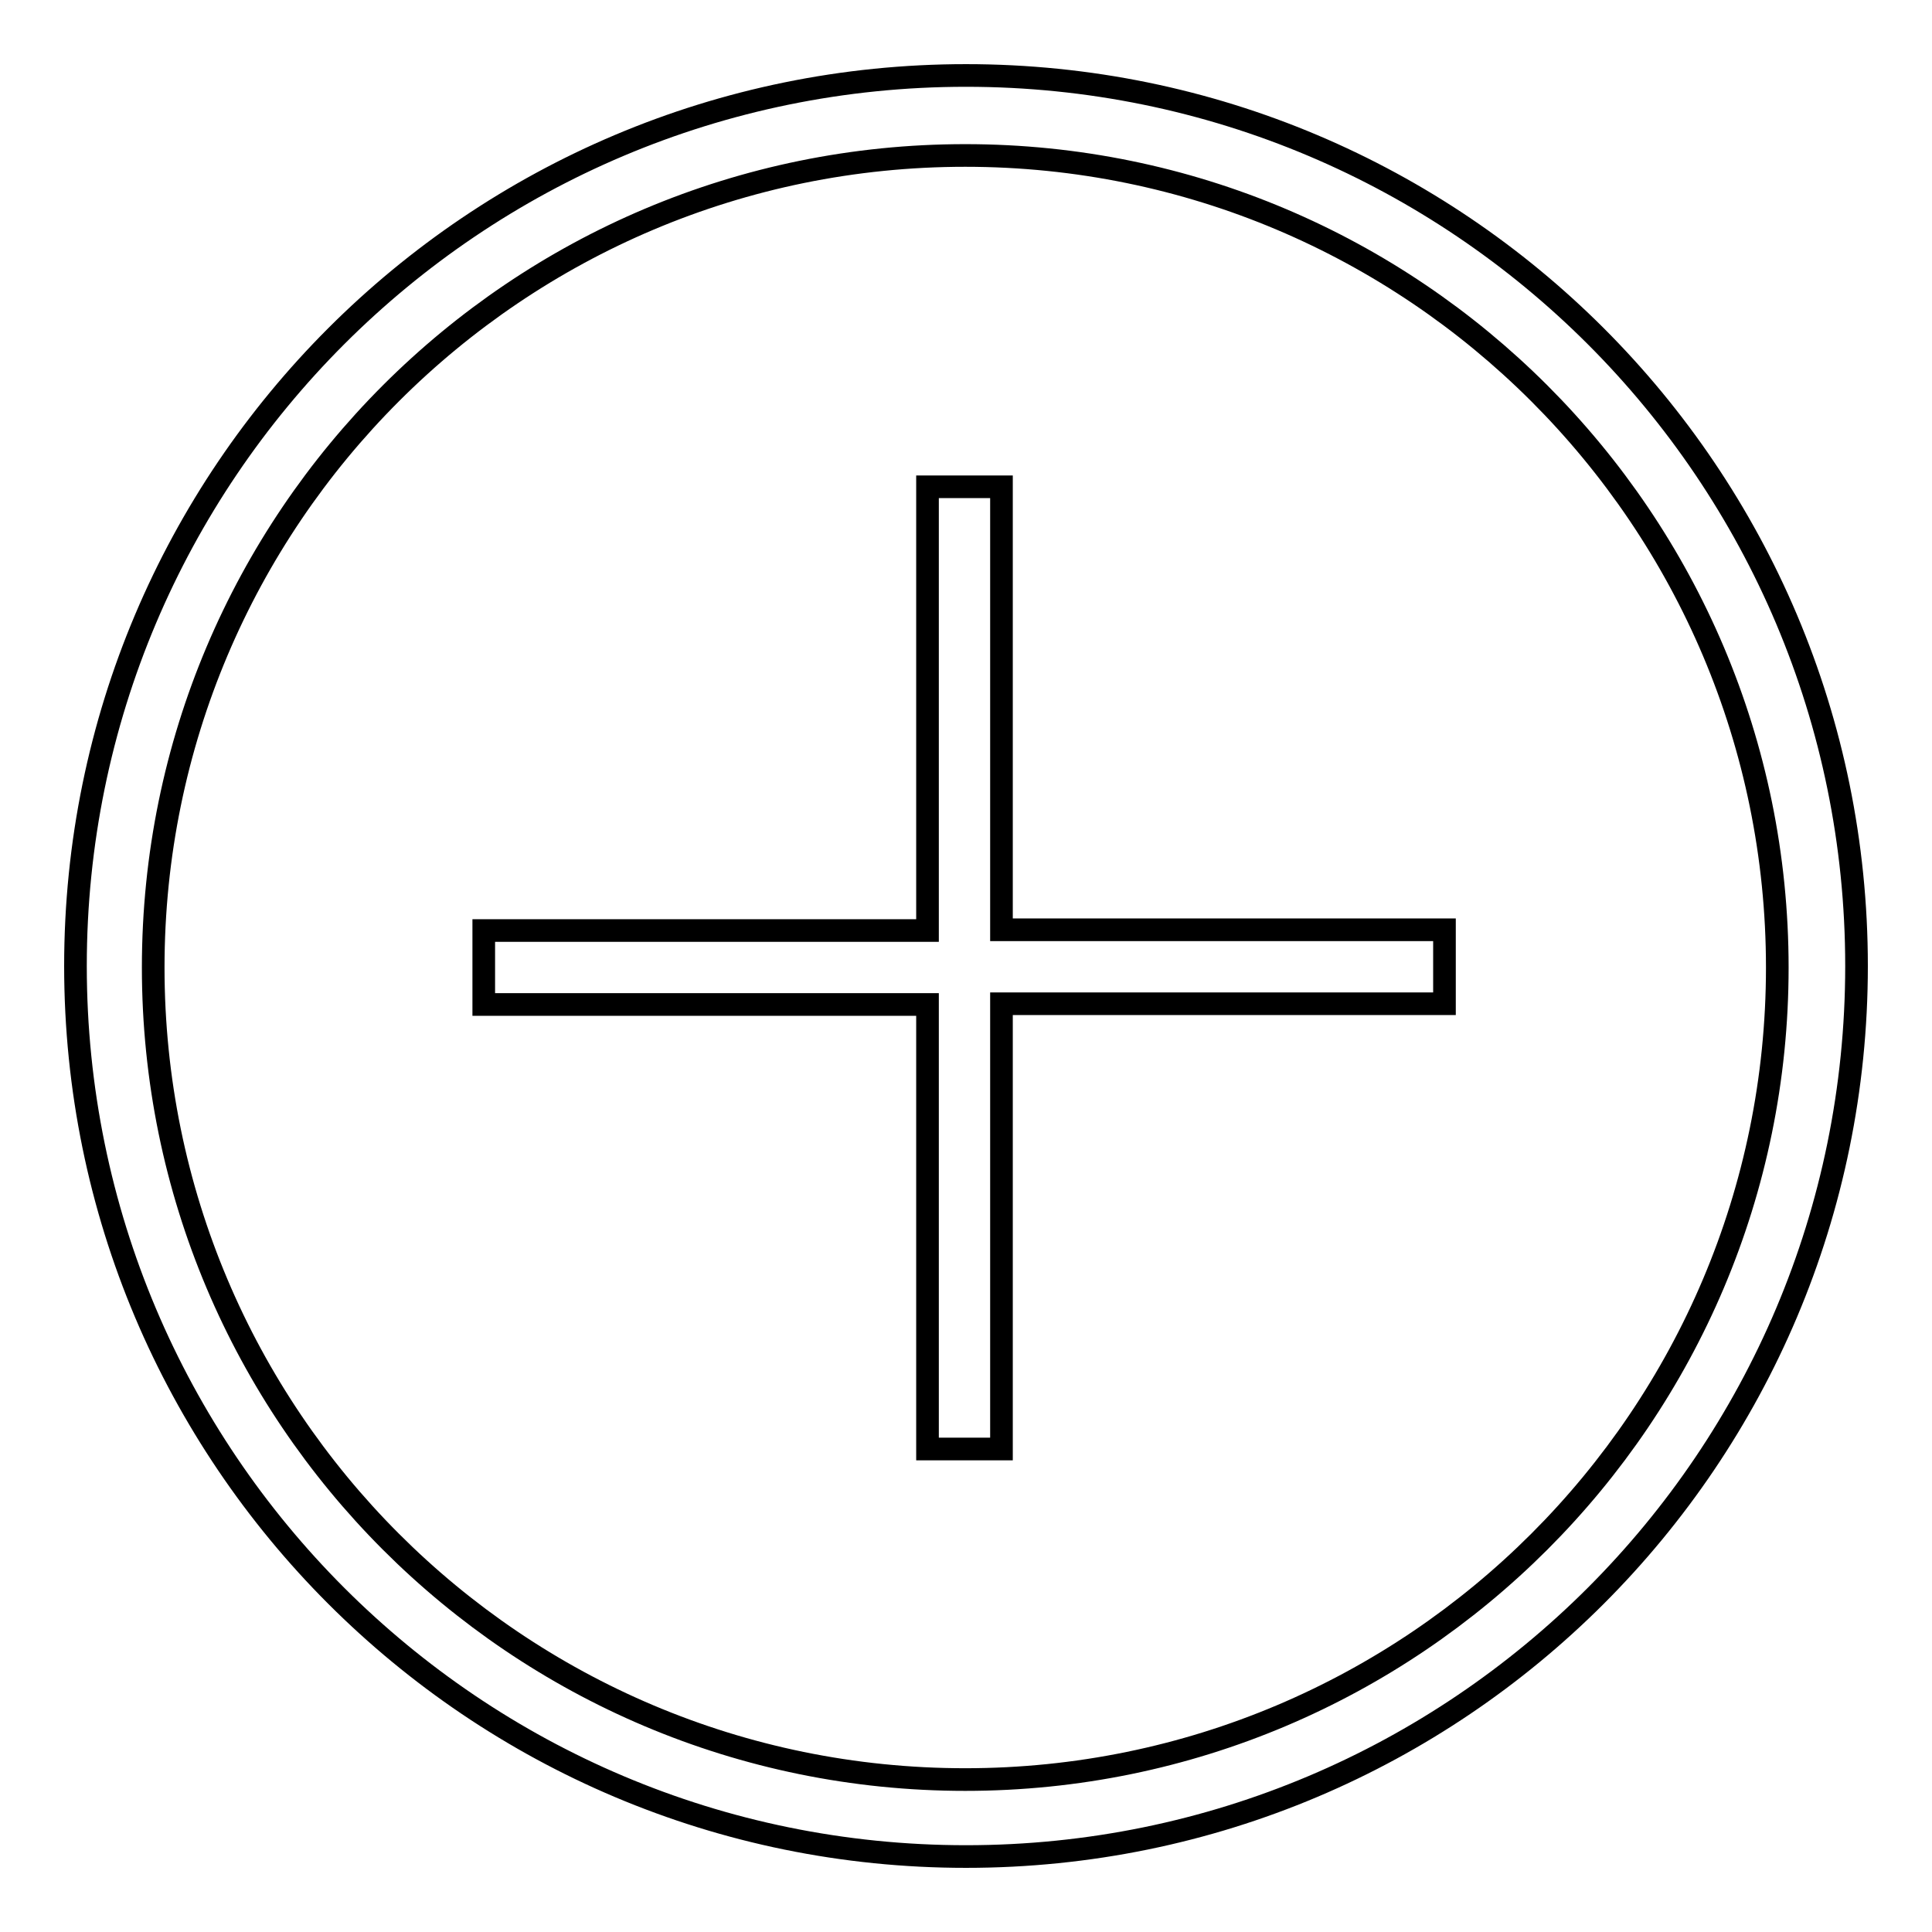 <?xml version="1.0" encoding="utf-8"?>
<!-- Svg Vector Icons : http://www.onlinewebfonts.com/icon -->
<!DOCTYPE svg PUBLIC "-//W3C//DTD SVG 1.1//EN" "http://www.w3.org/Graphics/SVG/1.1/DTD/svg11.dtd">
<svg version="1.1" xmlns="http://www.w3.org/2000/svg" xmlns:xlink="http://www.w3.org/1999/xlink" x="0px" y="0px" viewBox="0 0 256 256" enable-background="new 0 0 256 256" xml:space="preserve">
<g><g><path stroke-width="3" fill-opacity="0" stroke="#000000"  d="M128,10C62.8,10,10,62.8,10,128c0,65.2,52.8,118,118,118c65.2,0,118-52.8,118-118C246,62.8,193.2,10,128,10z M127.9,235.8c-59.5,0-107.6-48.2-107.6-107.6c0-59.5,48.2-107.6,107.6-107.6s107.6,48.2,107.6,107.6C235.5,187.6,187.3,235.8,127.9,235.8z M132.7,64.5h-9.8v58.8H64.1v9.8h58.8V192h9.8v-59h58.7v-9.8h-58.7V64.5z"/></g></g>
</svg>
